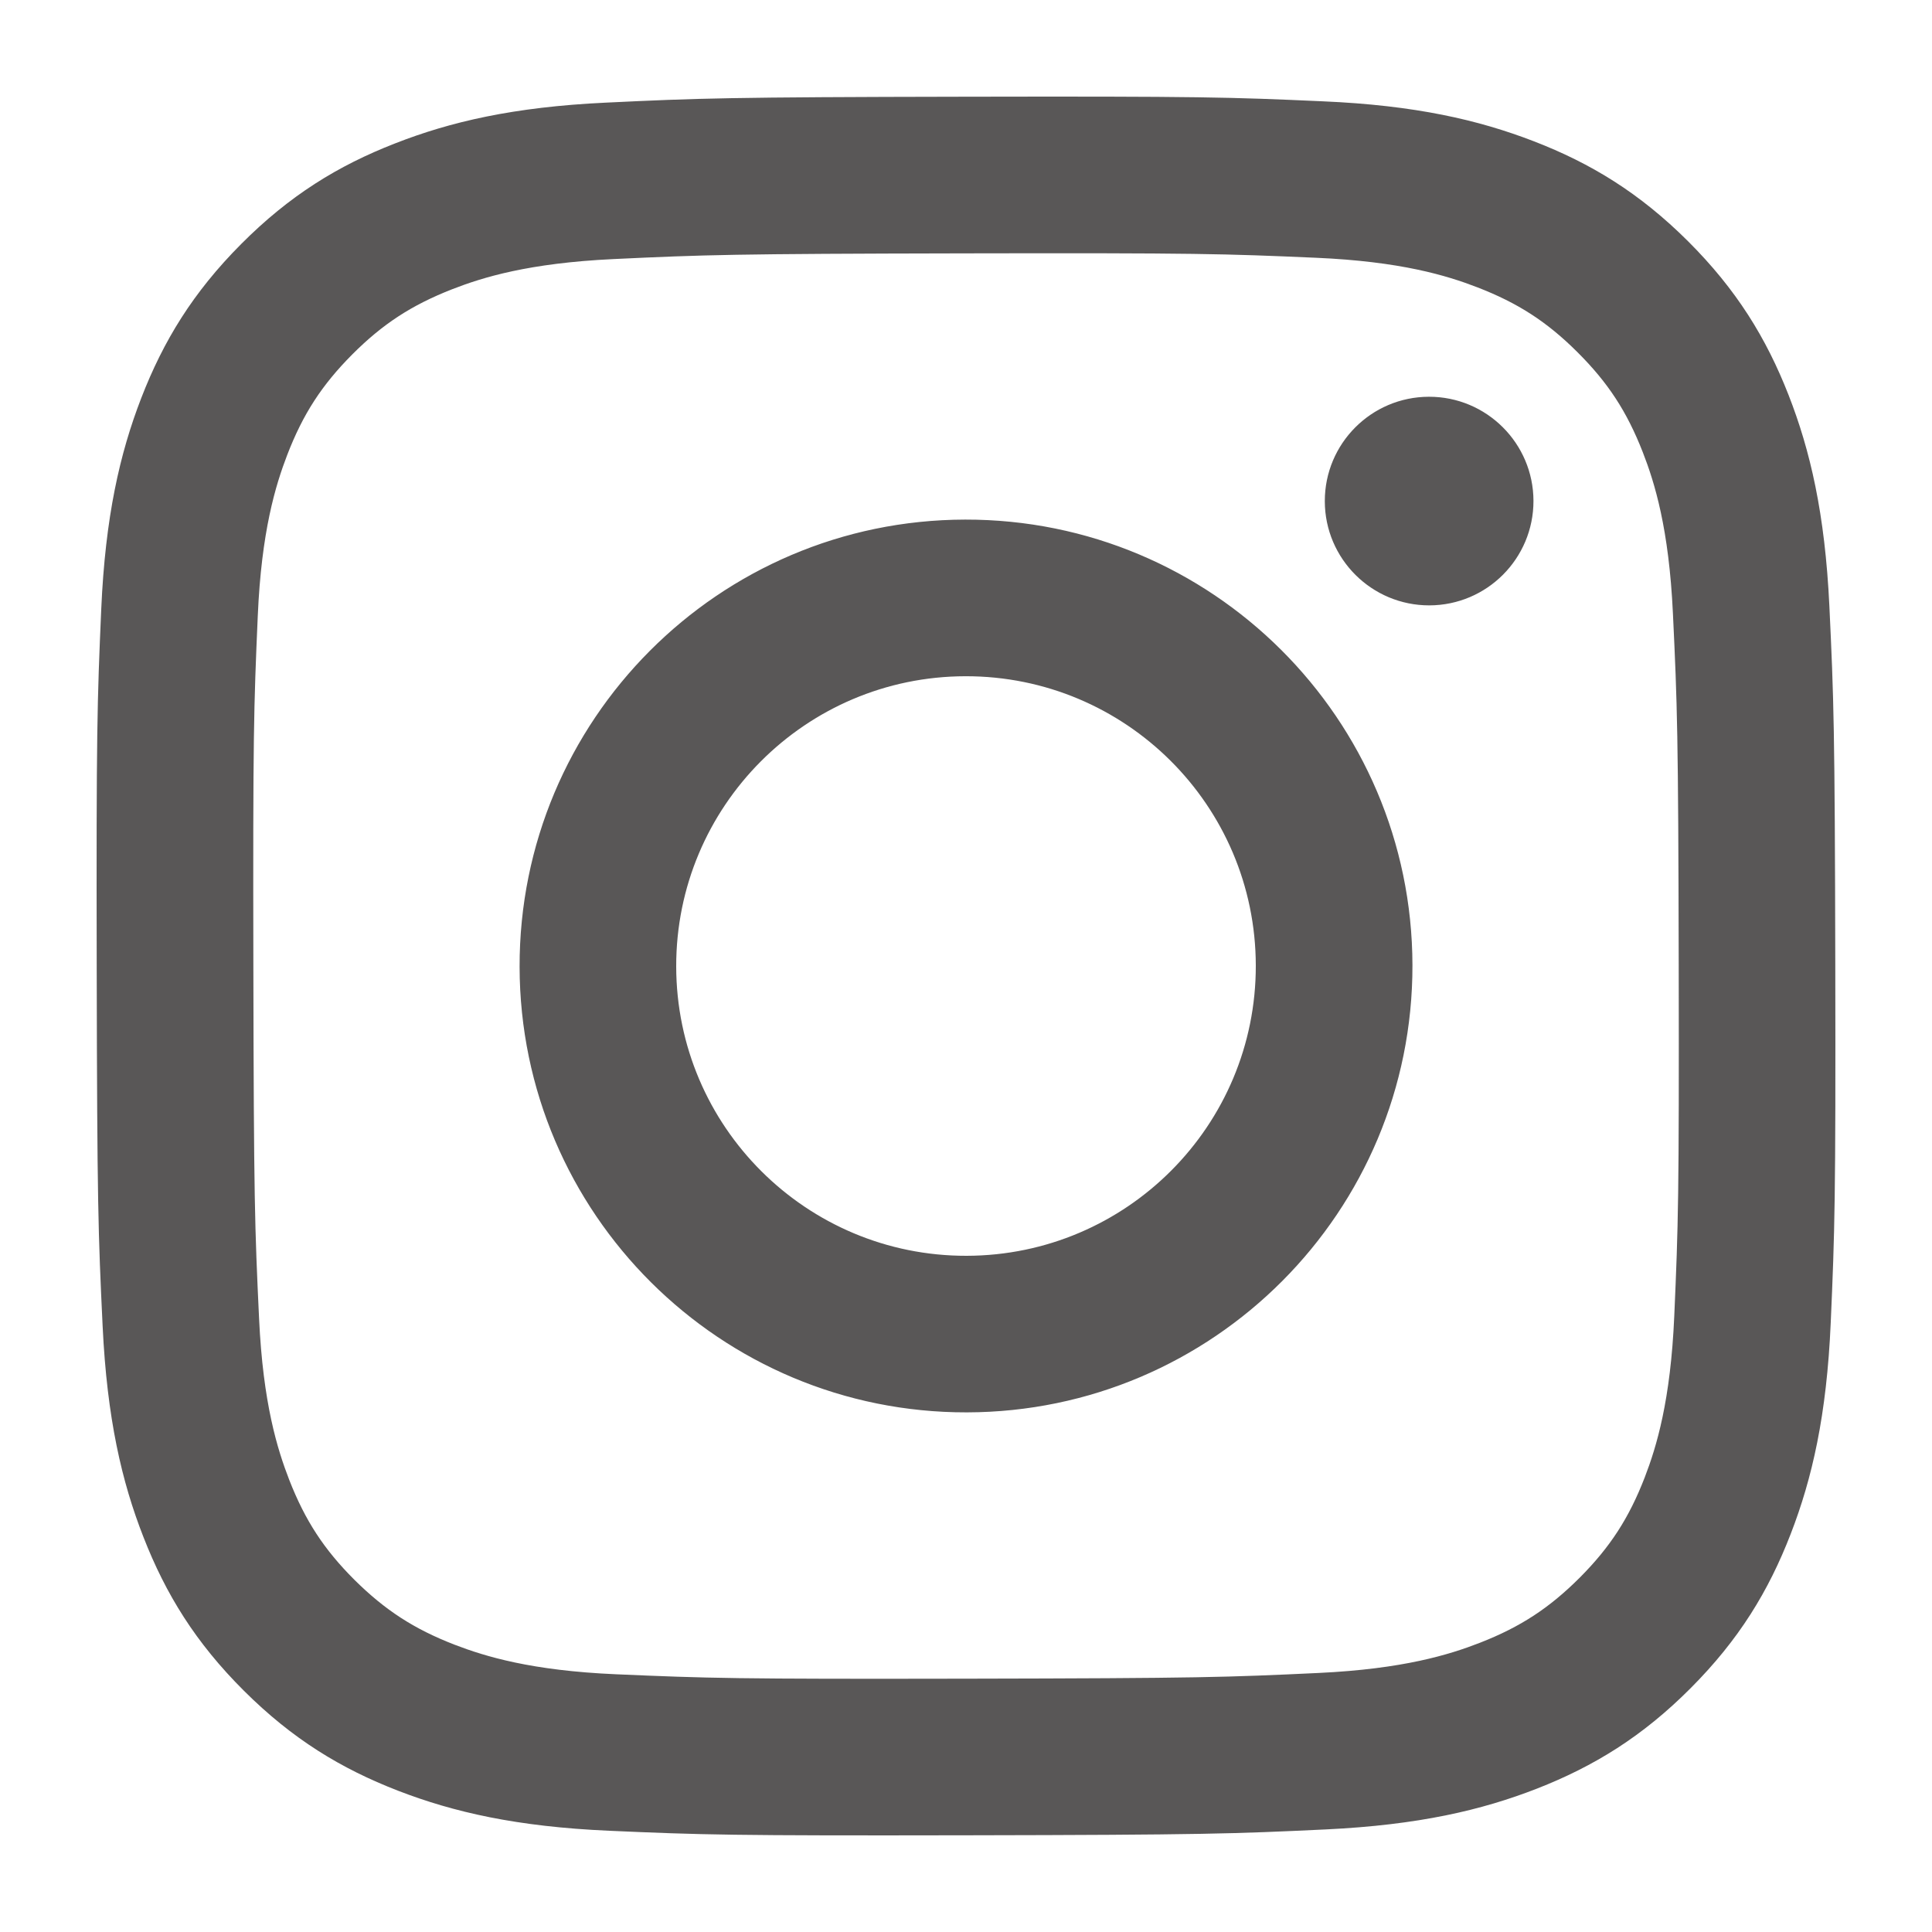 <svg width="50" height="50" viewBox="0 0 50 50" fill="none" xmlns="http://www.w3.org/2000/svg">
<path d="M15.681 2.656C13.287 2.769 11.652 3.152 10.223 3.712C8.744 4.288 7.491 5.061 6.243 6.314C4.994 7.567 4.228 8.823 3.655 10.303C3.101 11.736 2.725 13.372 2.62 15.767C2.515 18.168 2.491 18.933 2.503 25.043C2.514 31.152 2.541 31.919 2.656 34.32C2.77 36.714 3.152 38.348 3.712 39.778C4.289 41.257 5.061 42.51 6.314 43.758C7.567 45.006 8.823 45.772 10.305 46.345C11.736 46.898 13.373 47.275 15.767 47.38C18.167 47.486 18.934 47.509 25.042 47.497C31.153 47.486 31.919 47.459 34.319 47.345C36.713 47.23 38.347 46.847 39.777 46.289C41.256 45.71 42.51 44.939 43.757 43.686C45.005 42.434 45.772 41.177 46.344 39.696C46.898 38.265 47.275 36.628 47.379 34.234C47.484 31.833 47.509 31.066 47.497 24.957C47.485 18.848 47.458 18.082 47.344 15.683C47.23 13.287 46.847 11.653 46.288 10.223C45.709 8.744 44.938 7.492 43.686 6.243C42.434 4.996 41.177 4.228 39.695 3.656C38.263 3.103 36.628 2.725 34.233 2.622C31.833 2.514 31.067 2.491 24.957 2.503C18.848 2.514 18.082 2.541 15.682 2.656M15.944 43.33C13.751 43.235 12.559 42.87 11.765 42.565C10.714 42.158 9.964 41.67 9.174 40.887C8.386 40.1 7.897 39.352 7.487 38.303C7.179 37.51 6.807 36.32 6.705 34.126C6.593 31.755 6.568 31.043 6.557 25.035C6.545 19.029 6.567 18.317 6.671 15.944C6.765 13.752 7.131 12.559 7.436 11.766C7.843 10.713 8.329 9.965 9.114 9.175C9.901 8.386 10.649 7.898 11.698 7.487C12.492 7.177 13.681 6.809 15.874 6.705C18.247 6.593 18.958 6.569 24.964 6.557C30.971 6.545 31.683 6.567 34.057 6.671C36.249 6.766 37.442 7.13 38.234 7.436C39.286 7.843 40.036 8.328 40.825 9.115C41.614 9.901 42.103 10.648 42.514 11.7C42.823 12.491 43.192 13.682 43.295 15.874C43.408 18.247 43.434 18.958 43.445 24.965C43.456 30.973 43.434 31.684 43.33 34.056C43.235 36.25 42.871 37.442 42.565 38.236C42.158 39.287 41.672 40.037 40.886 40.827C40.1 41.613 39.352 42.104 38.302 42.514C37.51 42.823 36.319 43.192 34.127 43.296C31.755 43.408 31.044 43.433 25.035 43.444C19.029 43.456 18.318 43.433 15.945 43.33M34.286 12.973C34.289 14.463 35.501 15.669 36.991 15.667C38.482 15.664 39.688 14.453 39.686 12.963C39.683 11.473 38.471 10.265 36.98 10.268C35.489 10.271 34.283 11.482 34.286 12.972M13.447 25.022C13.459 31.403 18.642 36.565 25.022 36.552C31.402 36.539 36.566 31.358 36.554 24.977C36.541 18.599 31.358 13.435 24.977 13.447C18.597 13.459 13.435 18.642 13.447 25.022ZM17.5 25.014C17.493 20.873 20.845 17.508 24.985 17.501C29.127 17.493 32.492 20.843 32.5 24.986C32.508 29.128 29.156 32.492 25.014 32.5C20.873 32.508 17.508 29.157 17.5 25.014" fill="#595757"/>
</svg>
